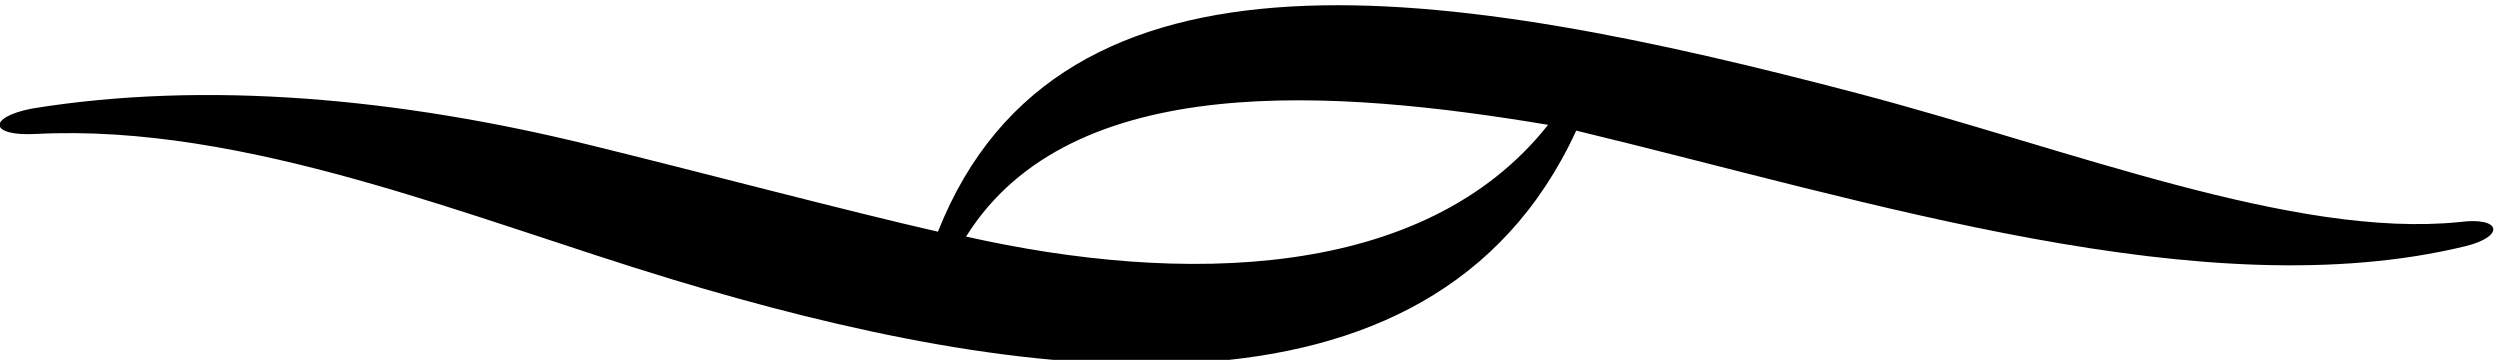 <?xml version="1.0" encoding="UTF-8" standalone="no"?>
<svg xmlns:inkscape="http://www.inkscape.org/namespaces/inkscape" xmlns:sodipodi="http://sodipodi.sourceforge.net/DTD/sodipodi-0.dtd" xmlns="http://www.w3.org/2000/svg" xmlns:svg="http://www.w3.org/2000/svg" version="1.1" id="svg1" width="703.91" height="101.317" viewBox="0 0 703.91 101.317">
  <defs id="defs1"></defs>
  <g id="g1" transform="translate(-51.161,-467.319)">
    <path id="path1" d="m 5591.79,3956.13 c -350.18,-35.61 -825.43,154.32 -1272.01,271.8 -867.1,228.11 -1690.67,361.08 -1949.46,-292.25 -188.16,42.66 -505.37,126.77 -739.25,184.1 -401.24,98.36 -809.879,136.51 -1179.007,76.54 -95.223,-18.77 -89.321,-58.83 7.507,-53.78 444.938,23.2 923.9,-179.41 1346.43,-307.28 730.61,-221.1 1607.66,-354.27 1915.61,314.38 624.66,-150.47 1331.14,-378.34 1881.87,-244.8 84.68,20.54 77.52,62.86 -11.69,51.29 z m -3161.92,-30.79 c 222.95,356.65 785.89,311.01 1232.15,236.58 -262.17,-331.66 -777.38,-338.67 -1232.15,-236.58" style="fill:#000000;fill-opacity:1;fill-rule:nonzero;stroke:none" transform="matrix(0.133,0,0,-0.133,0,1056)"></path>
  </g>
</svg>

